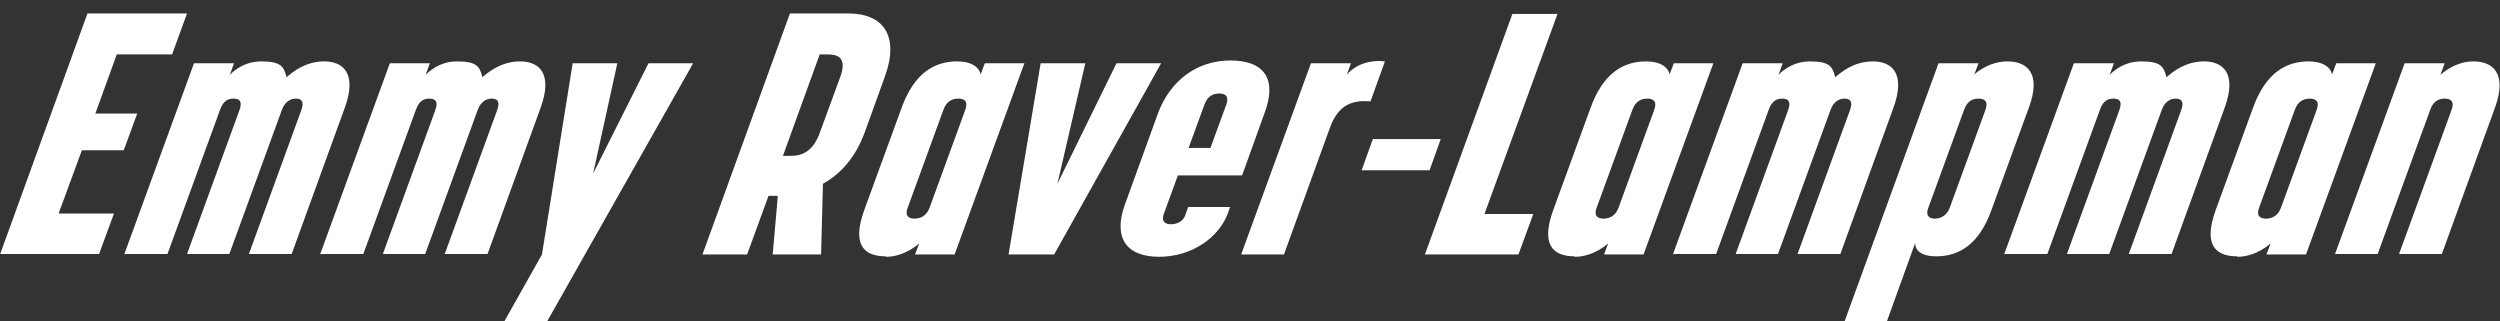 <?xml version="1.0" encoding="UTF-8"?>
<svg xmlns="http://www.w3.org/2000/svg" version="1.1" viewBox="0 0 537.4 69.1">
  <rect x="0" y="0" width="537.4" height="69.1" fill="#333333" stroke="none"/>
  <defs>
    <style>
      .cls-1 {
        fill: #fff;
      }
    </style>
  </defs>
  <!-- Generator: Adobe Illustrator 28.7.1, SVG Export Plug-In . SVG Version: 1.2.0 Build 142)  -->
  <g>
    <g id="_レイヤー_1" data-name="レイヤー_1">
      <path class="cls-1" d="M0,54.7L18.8,2.9h21.4l-3.2,8.8h-11.9l-4.6,12.7h9l-2.9,7.9h-9l-5,13.6h11.9l-3.2,8.7H0ZM26.7,54.7l15-41.1h8.6l-.9,2.5s2.5-2.9,6.7-2.9,4.9,1,5.5,3.4c1.3-1.1,4-3.4,8.1-3.4s7.1,2.6,4.4,10l-11.4,31.4h-9.2l11.3-31c.7-2-.2-2.4-1.2-2.4s-2.3.5-3,2.4l-11.3,31h-9.1l11.3-31c.7-2-.2-2.4-1.3-2.4s-2.2.4-2.9,2.4l-11.3,31h-9.1ZM68.8,54.7l15-41.1h8.6l-.9,2.5s2.5-2.9,6.7-2.9,4.9,1,5.5,3.4c1.3-1.1,4-3.4,8.1-3.4s7.1,2.6,4.4,10l-11.4,31.4h-9.2l11.3-31c.7-2-.2-2.4-1.2-2.4s-2.3.5-3,2.4l-11.3,31h-9.1l11.3-31c.7-2-.2-2.4-1.3-2.4s-2.2.4-2.9,2.4l-11.3,31h-9.1ZM108.4,69.1l8.1-14.4,6.6-41.1h9.6l-5.2,23.7,11.9-23.7h9.6l-31.4,55.5h-9.2ZM151,54.7L169.8,2.9h12.6c7.5,0,11,4.8,7.8,13.6l-4.3,11.9c-1.9,5.2-5,8.9-9,11.1l-.4,15.2h-10.4l1.1-12.6h-2l-4.6,12.6h-9.7ZM168.3,33.5h1.7c1.9,0,4.6-.5,6.2-4.9l4.4-12c1.6-4.3-.6-4.9-2.7-4.9h-1.7l-7.9,21.8ZM190.4,55.1c-4.8,0-7.3-2.6-4.6-10l8-21.9c2.7-7.5,7.1-10,11.9-10s5.1,2.8,5.1,2.8l.9-2.4h8.5l-15,41.1h-8.5l.9-2.4s-3,2.9-7.2,2.9ZM195.1,44.7c-.7,1.9.5,2.3,1.5,2.3s2.5-.4,3.2-2.3l7.7-21.1c.7-2-.4-2.4-1.5-2.4s-2.5.4-3.2,2.4l-7.7,21.1ZM216.8,54.7l6.9-41.1h9.6l-6,25.9,12.7-25.9h9.6l-23,41.1h-9.8ZM249.2,55.2c-7.3,0-9.9-4.3-7.4-11.2l7.1-19.6c2.6-7,8.3-11.4,15.6-11.4s10,4,7.4,11.1l-4.9,13.6h-13.8l-3,8.2c-.7,1.9.5,2.3,1.5,2.3s2.6-.4,3.1-2l.6-1.7h9l-.4,1.2c-1.9,5.3-7.7,9.5-14.9,9.5ZM255.4,31.8h4.8l3.4-9.3c.7-2-.4-2.4-1.5-2.4s-2.5.4-3.2,2.4l-3.4,9.3ZM266.8,54.7l15-41.1h8.6l-.9,2.5c1.1-1.5,4.1-3.4,8.2-2.9l-3.1,8.6c-4.2-.4-7,1-8.7,5.6l-9.9,27.3h-9.1ZM292.7,36.6l2.4-6.7h14.6l-2.4,6.7h-14.6ZM306.3,54.7l18.8-51.7h9.7l-15.7,43h10.5l-3.2,8.7h-20.2ZM338.5,55.1c-4.8,0-7.3-2.6-4.6-10l8-21.9c2.7-7.5,7.1-10,11.9-10s5.1,2.8,5.1,2.8l.9-2.4h8.5l-15,41.1h-8.5l.9-2.4s-3,2.9-7.2,2.9ZM343.2,44.7c-.7,1.9.5,2.3,1.5,2.3s2.5-.4,3.2-2.3l7.7-21.1c.7-2-.4-2.4-1.5-2.4s-2.5.4-3.2,2.4l-7.7,21.1ZM359.6,54.7l15-41.1h8.6l-.9,2.5s2.5-2.9,6.7-2.9,4.9,1,5.5,3.4c1.3-1.1,4-3.4,8.1-3.4s7.1,2.6,4.4,10l-11.4,31.4h-9.2l11.3-31c.7-2-.2-2.4-1.2-2.4s-2.3.5-3,2.4l-11.3,31h-9.1l11.3-31c.7-2-.2-2.4-1.3-2.4s-2.2.4-2.9,2.4l-11.3,31h-9.1ZM396.5,69.1l20.2-55.5h8.6l-.9,2.4s2.9-2.8,7.1-2.8,7.4,2.5,4.6,10l-8,21.9c-2.7,7.5-7,10-11.9,10s-4.5-2.9-4.5-2.9l-6.1,16.9h-9.1ZM414.5,44.7c-.7,1.9.5,2.3,1.4,2.3s2.5-.4,3.2-2.3l7.7-21.1c.7-2-.4-2.4-1.5-2.4s-2.4.4-3.1,2.4l-7.7,21.1ZM430.8,54.7l15-41.1h8.6l-.9,2.5s2.5-2.9,6.7-2.9,4.9,1,5.5,3.4c1.3-1.1,4-3.4,8.1-3.4s7.1,2.6,4.4,10l-11.4,31.4h-9.2l11.3-31c.7-2-.2-2.4-1.2-2.4s-2.3.5-3,2.4l-11.3,31h-9.1l11.3-31c.7-2-.2-2.4-1.3-2.4s-2.2.4-2.9,2.4l-11.3,31h-9.1ZM480.9,55.1c-4.8,0-7.3-2.6-4.6-10l8-21.9c2.7-7.5,7.1-10,11.9-10s5.1,2.8,5.1,2.8l.9-2.4h8.5l-15,41.1h-8.5l.9-2.4s-3,2.9-7.2,2.9ZM485.6,44.7c-.7,1.9.5,2.3,1.5,2.3s2.5-.4,3.2-2.3l7.7-21.1c.7-2-.4-2.4-1.5-2.4s-2.5.4-3.2,2.4l-7.7,21.1ZM501.9,54.7l15-41.1h8.6l-.9,2.5s2.9-2.9,7.1-2.9,7.3,2.6,4.6,10l-11.4,31.4h-9.2l11.3-31c.7-2-.4-2.4-1.5-2.4s-2.4.4-3.1,2.4l-11.3,31h-9.1Z"/>
    </g>
  </g>
</svg>